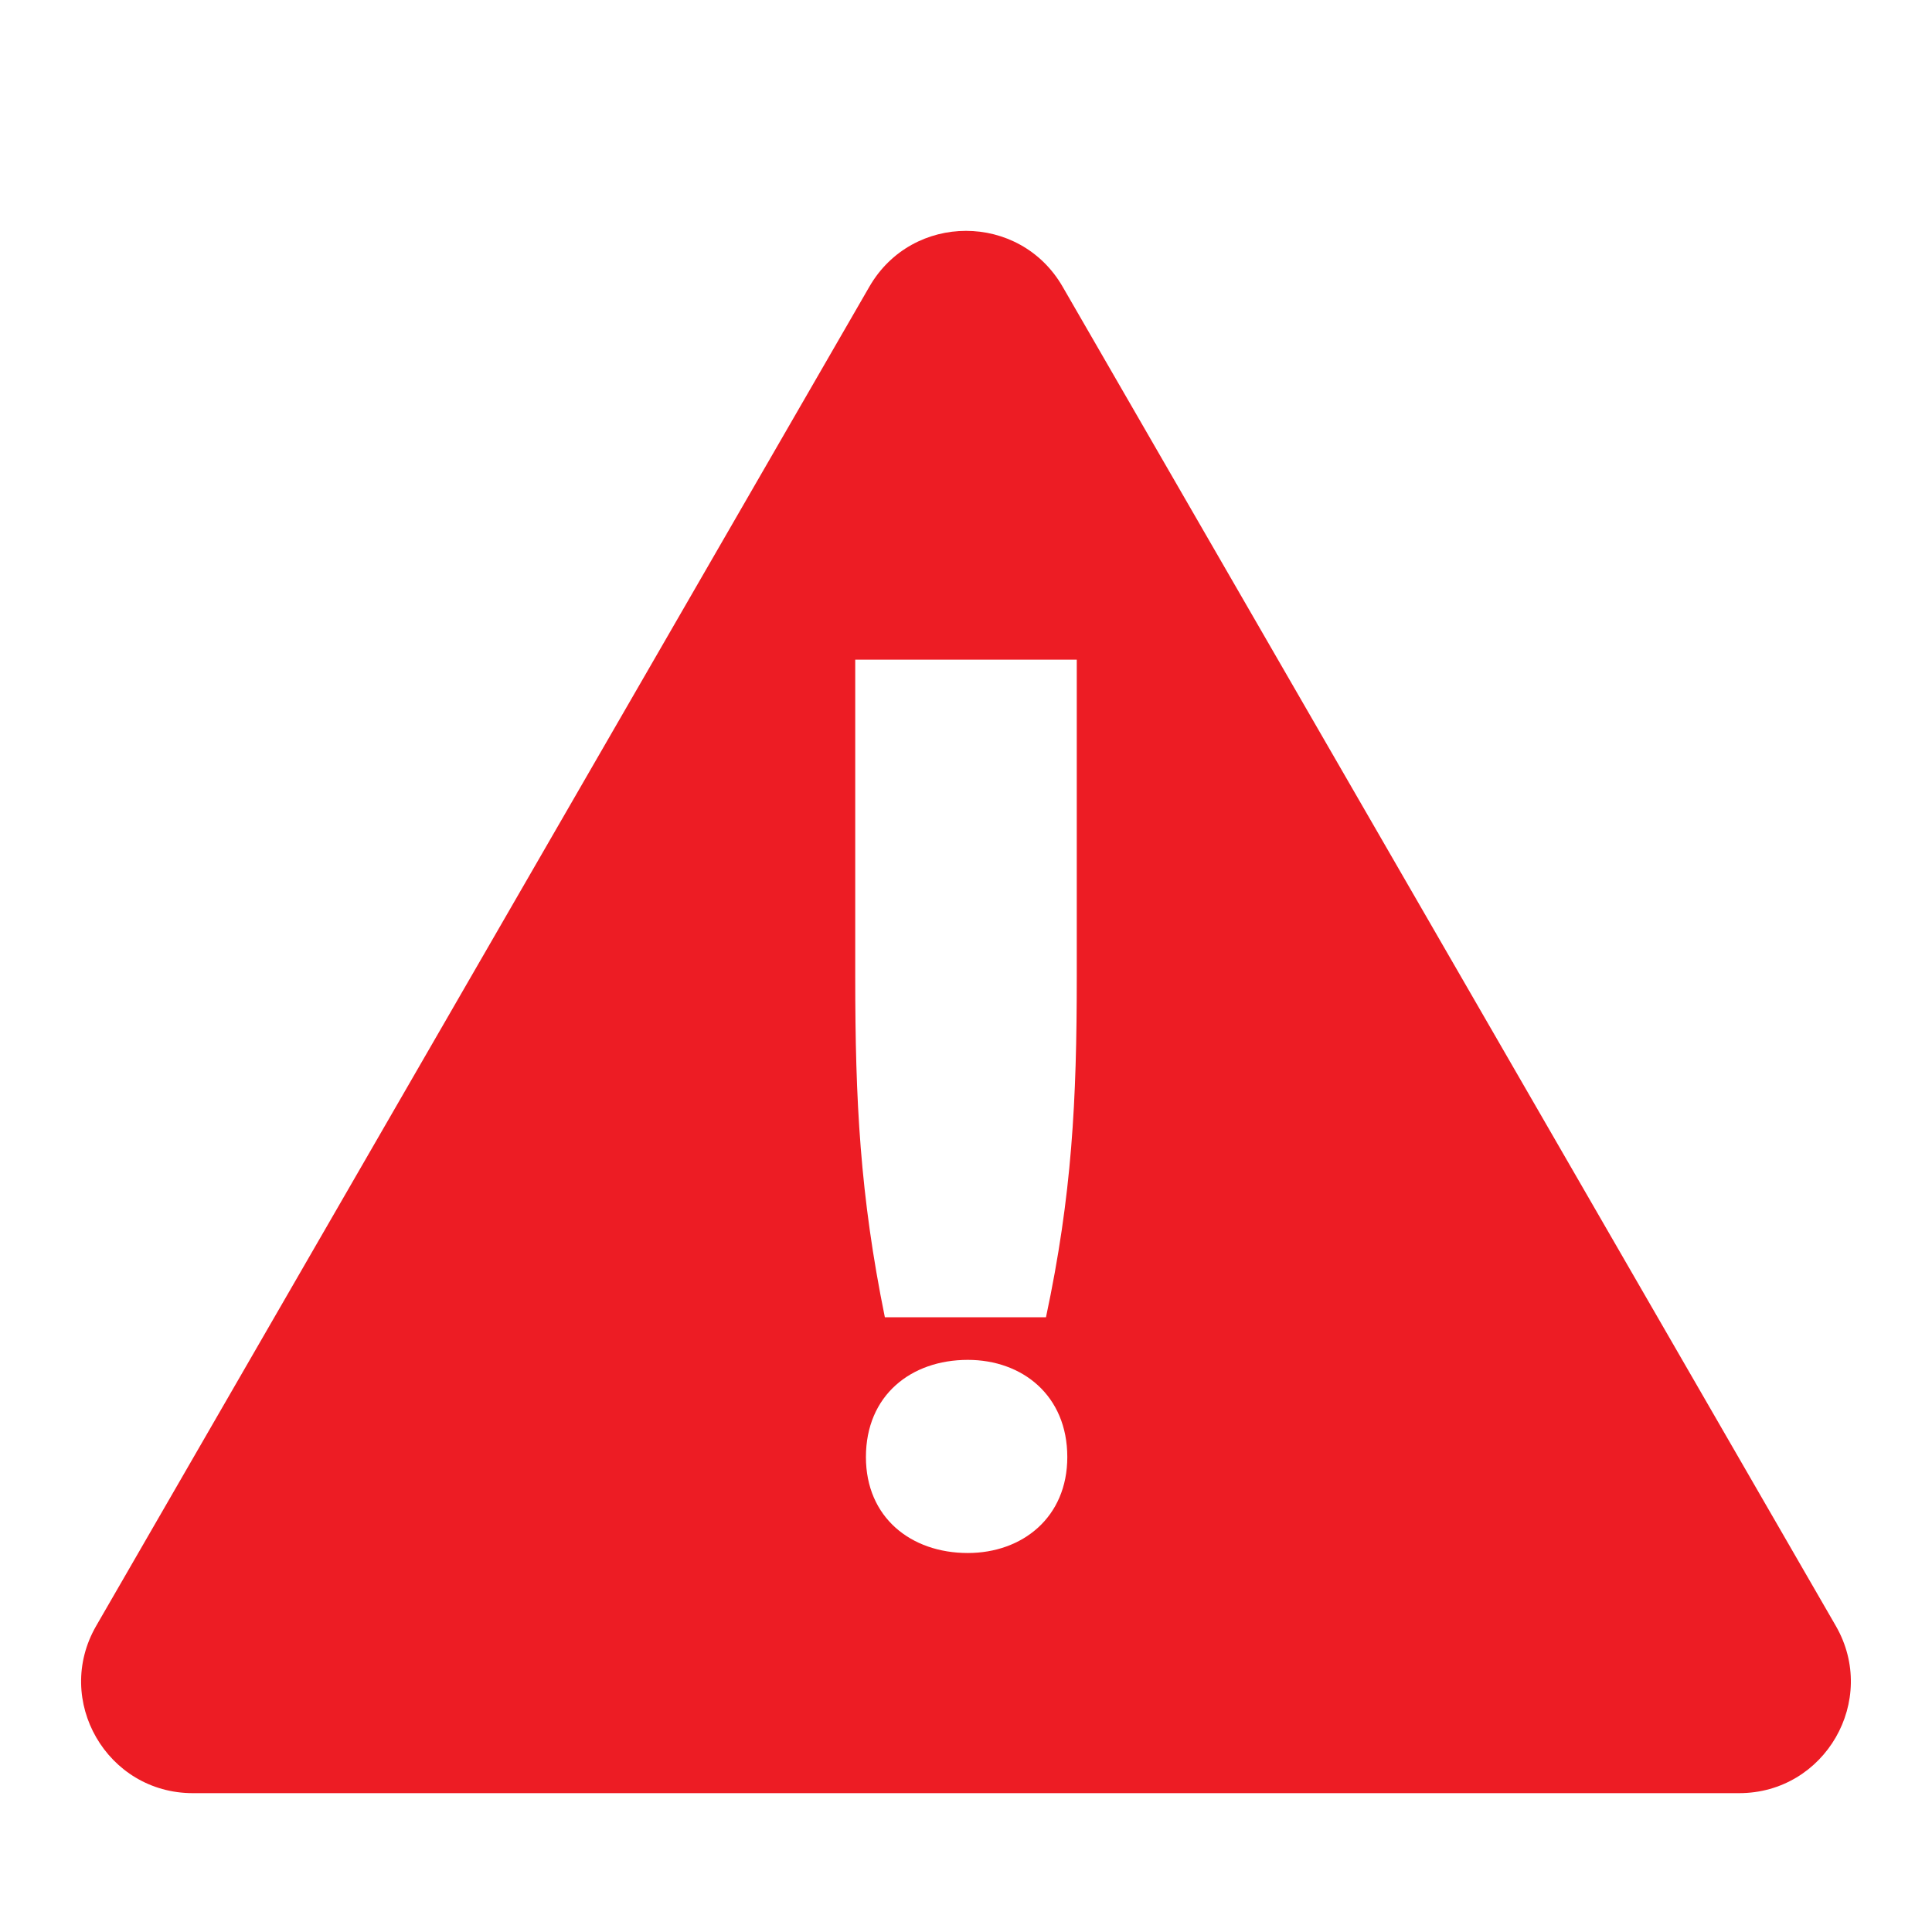 <svg enable-background="new 0 0 300 300" viewBox="0 0 300 300" xmlns="http://www.w3.org/2000/svg"><path d="m285.06 252.46-120.06-207.95c-6.67-11.55-23.33-11.55-30 0l-120.06 207.95c-6.67 11.55 1.67 25.98 15 25.98h240.11c13.34 0 21.67-14.43 15.01-25.98zm-134.78-11.31c-8.83 0-15.82-5.52-15.82-14.9 0-9.57 6.99-15.09 15.82-15.09 8.46 0 15.45 5.52 15.45 15.09 0 9.38-6.99 14.9-15.45 14.9zm16.92-89.41c0 19.13-.74 33.85-4.78 52.8h-25.02c-3.86-18.95-4.6-33.67-4.6-52.8v-49.31h34.4z" fill="#ed1c24"/></svg>